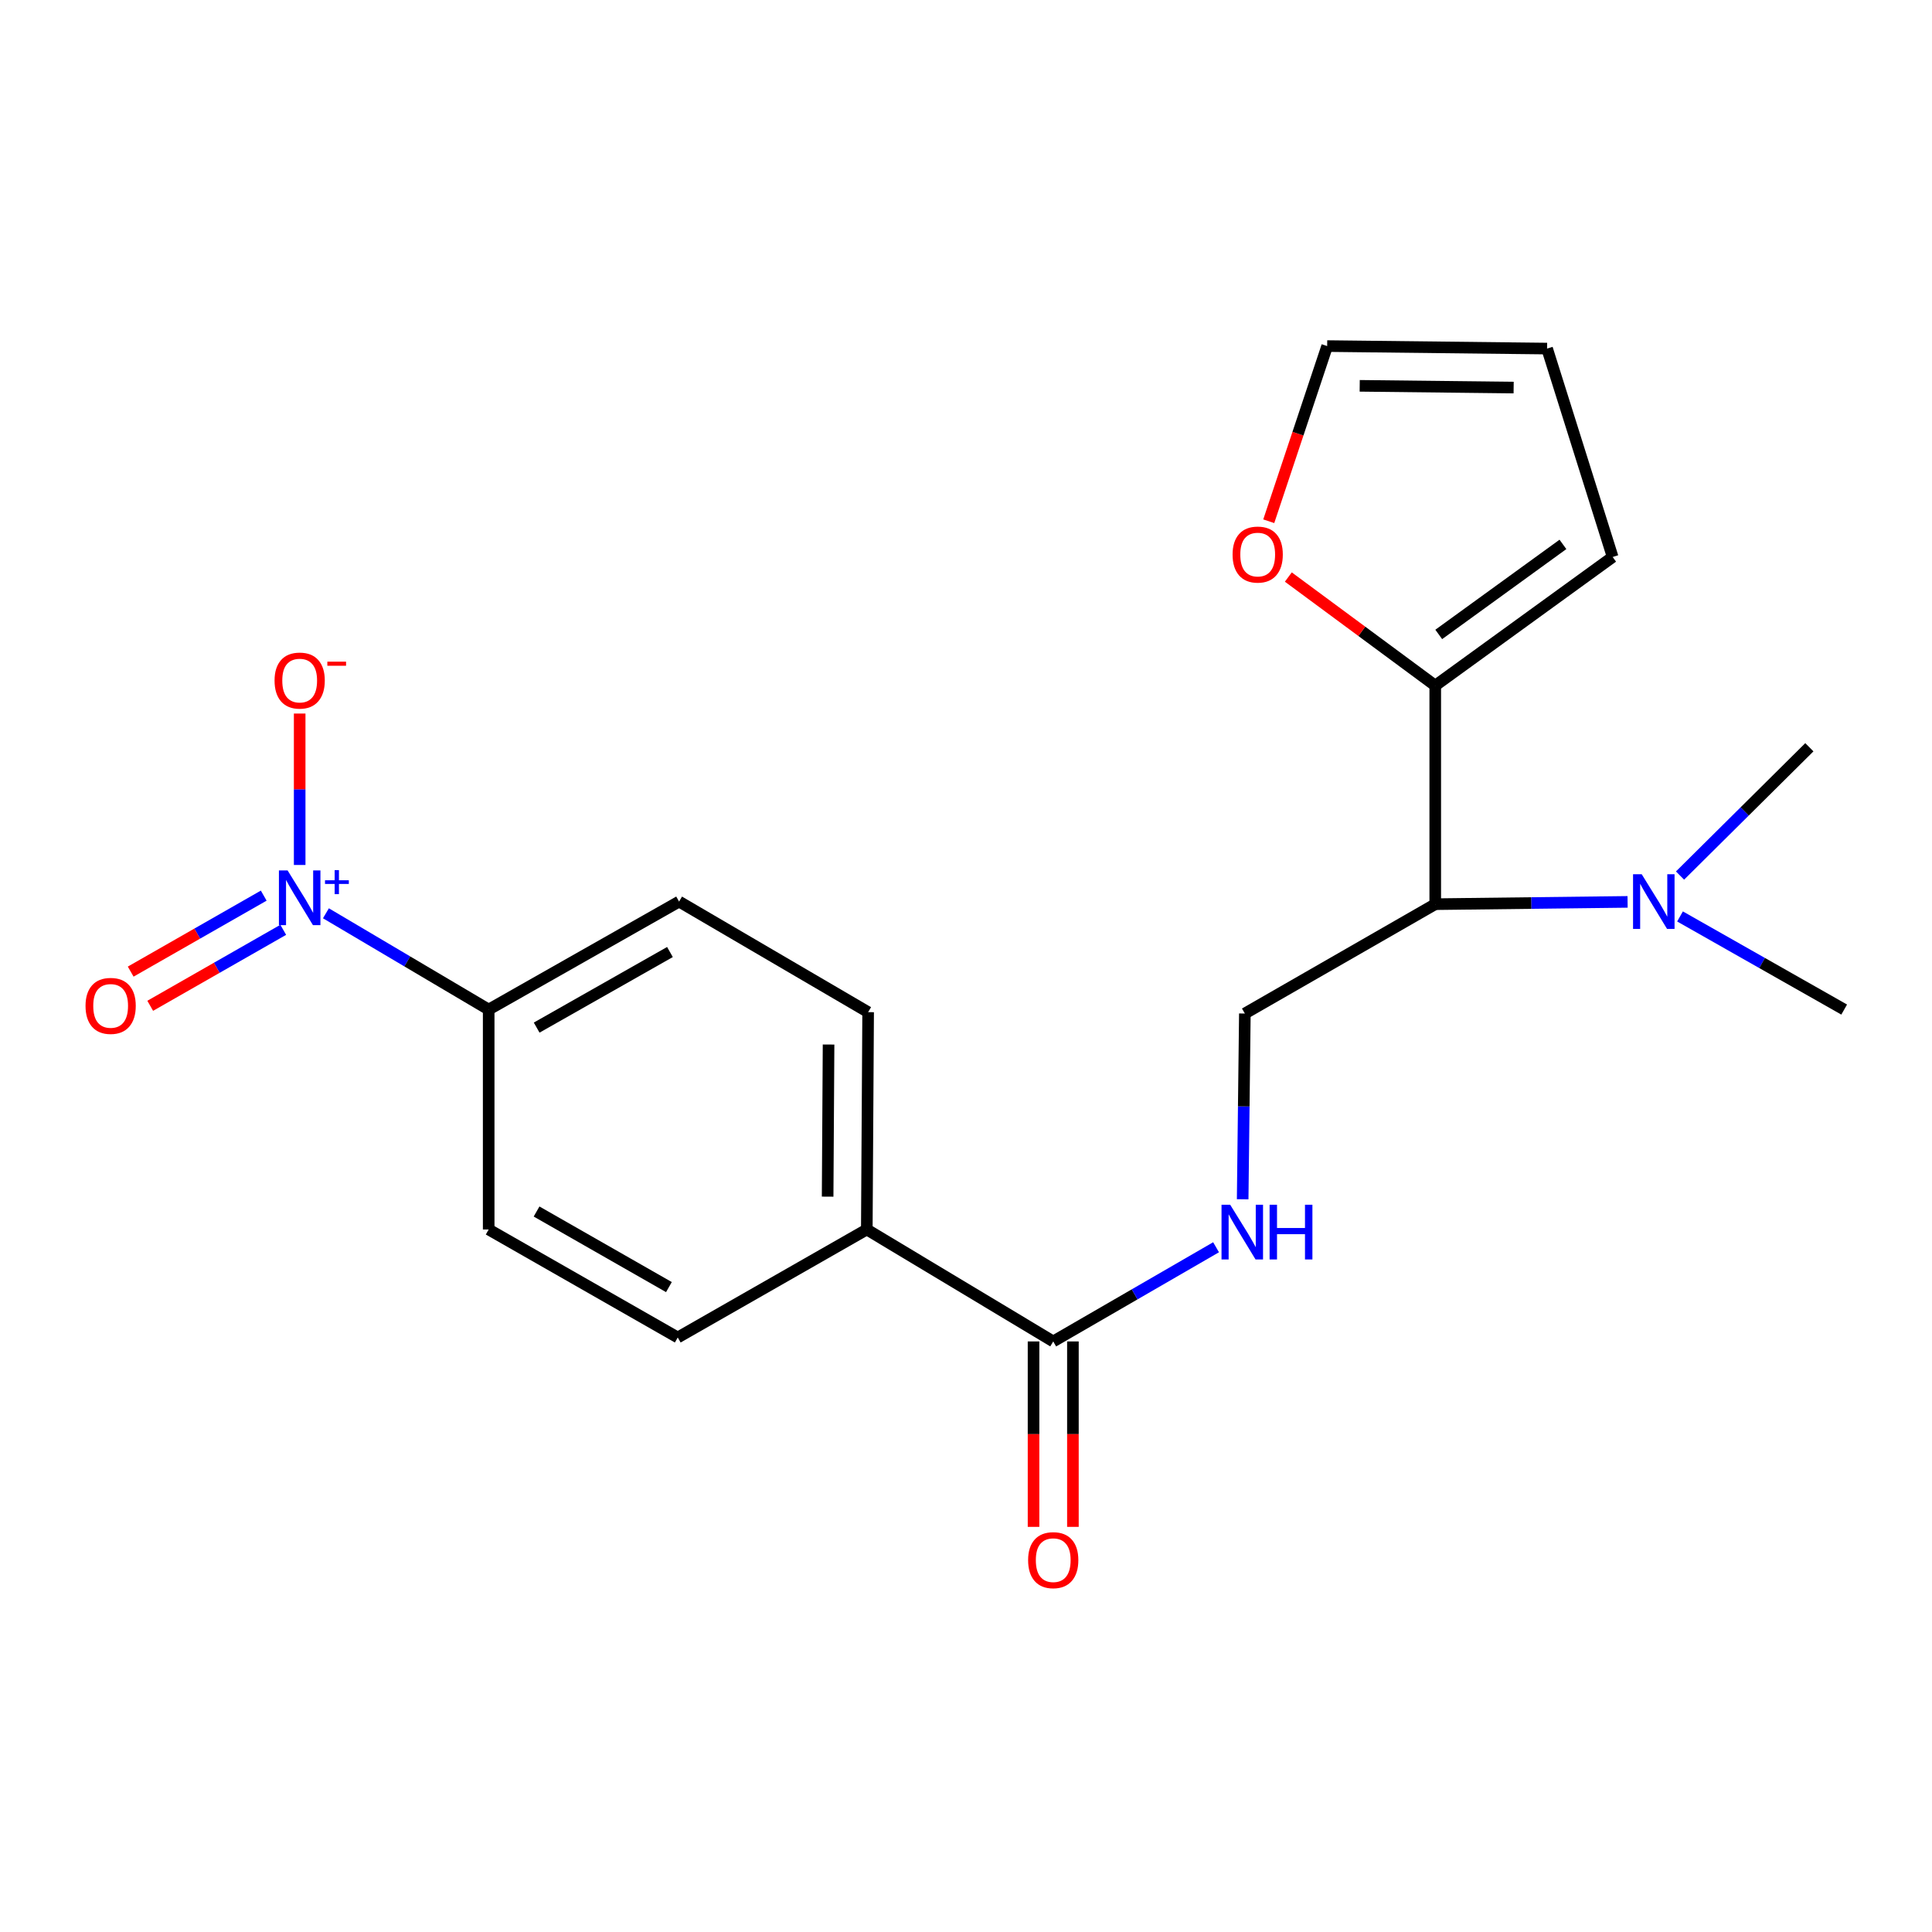 <?xml version='1.0' encoding='iso-8859-1'?>
<svg version='1.1' baseProfile='full'
              xmlns='http://www.w3.org/2000/svg'
                      xmlns:rdkit='http://www.rdkit.org/xml'
                      xmlns:xlink='http://www.w3.org/1999/xlink'
                  xml:space='preserve'
width='1000px' height='1000px' viewBox='0 0 1000 1000'>
<!-- END OF HEADER -->
<rect style='opacity:1.0;fill:#FFFFFF;stroke:none' width='1000' height='1000' x='0' y='0'> </rect>
<path class='bond-5' d='M 168.693,472.716 L 210.817,497.631' style='fill:none;fill-rule:evenodd;stroke:#0000FF;stroke-width:6px;stroke-linecap:butt;stroke-linejoin:miter;stroke-opacity:1' />
<path class='bond-5' d='M 210.817,497.631 L 252.94,522.547' style='fill:none;fill-rule:evenodd;stroke:#000000;stroke-width:6px;stroke-linecap:butt;stroke-linejoin:miter;stroke-opacity:1' />
<path class='bond-6' d='M 155.111,447.71 L 155.111,408.52' style='fill:none;fill-rule:evenodd;stroke:#0000FF;stroke-width:6px;stroke-linecap:butt;stroke-linejoin:miter;stroke-opacity:1' />
<path class='bond-6' d='M 155.111,408.52 L 155.111,369.329' style='fill:none;fill-rule:evenodd;stroke:#FF0000;stroke-width:6px;stroke-linecap:butt;stroke-linejoin:miter;stroke-opacity:1' />
<path class='bond-8' d='M 136.501,463.578 L 102.072,483.242' style='fill:none;fill-rule:evenodd;stroke:#0000FF;stroke-width:6px;stroke-linecap:butt;stroke-linejoin:miter;stroke-opacity:1' />
<path class='bond-8' d='M 102.072,483.242 L 67.644,502.907' style='fill:none;fill-rule:evenodd;stroke:#FF0000;stroke-width:6px;stroke-linecap:butt;stroke-linejoin:miter;stroke-opacity:1' />
<path class='bond-8' d='M 146.608,481.274 L 112.179,500.938' style='fill:none;fill-rule:evenodd;stroke:#0000FF;stroke-width:6px;stroke-linecap:butt;stroke-linejoin:miter;stroke-opacity:1' />
<path class='bond-8' d='M 112.179,500.938 L 77.751,520.602' style='fill:none;fill-rule:evenodd;stroke:#FF0000;stroke-width:6px;stroke-linecap:butt;stroke-linejoin:miter;stroke-opacity:1' />
<path class='bond-0' d='M 742.879,468 L 644.336,524.596' style='fill:none;fill-rule:evenodd;stroke:#000000;stroke-width:6px;stroke-linecap:butt;stroke-linejoin:miter;stroke-opacity:1' />
<path class='bond-1' d='M 742.879,468 L 742.879,354.864' style='fill:none;fill-rule:evenodd;stroke:#000000;stroke-width:6px;stroke-linecap:butt;stroke-linejoin:miter;stroke-opacity:1' />
<path class='bond-10' d='M 742.879,468 L 792.657,467.407' style='fill:none;fill-rule:evenodd;stroke:#000000;stroke-width:6px;stroke-linecap:butt;stroke-linejoin:miter;stroke-opacity:1' />
<path class='bond-10' d='M 792.657,467.407 L 842.435,466.814' style='fill:none;fill-rule:evenodd;stroke:#0000FF;stroke-width:6px;stroke-linecap:butt;stroke-linejoin:miter;stroke-opacity:1' />
<path class='bond-7' d='M 742.879,354.864 L 704.859,326.769' style='fill:none;fill-rule:evenodd;stroke:#000000;stroke-width:6px;stroke-linecap:butt;stroke-linejoin:miter;stroke-opacity:1' />
<path class='bond-7' d='M 704.859,326.769 L 666.838,298.675' style='fill:none;fill-rule:evenodd;stroke:#FF0000;stroke-width:6px;stroke-linecap:butt;stroke-linejoin:miter;stroke-opacity:1' />
<path class='bond-11' d='M 742.879,354.864 L 834.707,288.294' style='fill:none;fill-rule:evenodd;stroke:#000000;stroke-width:6px;stroke-linecap:butt;stroke-linejoin:miter;stroke-opacity:1' />
<path class='bond-11' d='M 744.692,328.379 L 808.972,281.78' style='fill:none;fill-rule:evenodd;stroke:#000000;stroke-width:6px;stroke-linecap:butt;stroke-linejoin:miter;stroke-opacity:1' />
<path class='bond-2' d='M 545.148,694.328 L 448.655,636.385' style='fill:none;fill-rule:evenodd;stroke:#000000;stroke-width:6px;stroke-linecap:butt;stroke-linejoin:miter;stroke-opacity:1' />
<path class='bond-3' d='M 545.148,694.328 L 587.291,669.953' style='fill:none;fill-rule:evenodd;stroke:#000000;stroke-width:6px;stroke-linecap:butt;stroke-linejoin:miter;stroke-opacity:1' />
<path class='bond-3' d='M 587.291,669.953 L 629.434,645.578' style='fill:none;fill-rule:evenodd;stroke:#0000FF;stroke-width:6px;stroke-linecap:butt;stroke-linejoin:miter;stroke-opacity:1' />
<path class='bond-12' d='M 534.959,694.328 L 534.959,742.316' style='fill:none;fill-rule:evenodd;stroke:#000000;stroke-width:6px;stroke-linecap:butt;stroke-linejoin:miter;stroke-opacity:1' />
<path class='bond-12' d='M 534.959,742.316 L 534.959,790.304' style='fill:none;fill-rule:evenodd;stroke:#FF0000;stroke-width:6px;stroke-linecap:butt;stroke-linejoin:miter;stroke-opacity:1' />
<path class='bond-12' d='M 555.338,694.328 L 555.338,742.316' style='fill:none;fill-rule:evenodd;stroke:#000000;stroke-width:6px;stroke-linecap:butt;stroke-linejoin:miter;stroke-opacity:1' />
<path class='bond-12' d='M 555.338,742.316 L 555.338,790.304' style='fill:none;fill-rule:evenodd;stroke:#FF0000;stroke-width:6px;stroke-linecap:butt;stroke-linejoin:miter;stroke-opacity:1' />
<path class='bond-4' d='M 643.201,620.743 L 643.769,572.67' style='fill:none;fill-rule:evenodd;stroke:#0000FF;stroke-width:6px;stroke-linecap:butt;stroke-linejoin:miter;stroke-opacity:1' />
<path class='bond-4' d='M 643.769,572.67 L 644.336,524.596' style='fill:none;fill-rule:evenodd;stroke:#000000;stroke-width:6px;stroke-linecap:butt;stroke-linejoin:miter;stroke-opacity:1' />
<path class='bond-15' d='M 252.94,522.547 L 351.494,466.653' style='fill:none;fill-rule:evenodd;stroke:#000000;stroke-width:6px;stroke-linecap:butt;stroke-linejoin:miter;stroke-opacity:1' />
<path class='bond-15' d='M 277.777,531.889 L 346.764,492.763' style='fill:none;fill-rule:evenodd;stroke:#000000;stroke-width:6px;stroke-linecap:butt;stroke-linejoin:miter;stroke-opacity:1' />
<path class='bond-16' d='M 252.94,522.547 L 252.94,636.385' style='fill:none;fill-rule:evenodd;stroke:#000000;stroke-width:6px;stroke-linecap:butt;stroke-linejoin:miter;stroke-opacity:1' />
<path class='bond-13' d='M 656.705,269.796 L 671.822,224.464' style='fill:none;fill-rule:evenodd;stroke:#FF0000;stroke-width:6px;stroke-linecap:butt;stroke-linejoin:miter;stroke-opacity:1' />
<path class='bond-13' d='M 671.822,224.464 L 686.939,179.132' style='fill:none;fill-rule:evenodd;stroke:#000000;stroke-width:6px;stroke-linecap:butt;stroke-linejoin:miter;stroke-opacity:1' />
<path class='bond-9' d='M 448.655,636.385 L 350.803,692.279' style='fill:none;fill-rule:evenodd;stroke:#000000;stroke-width:6px;stroke-linecap:butt;stroke-linejoin:miter;stroke-opacity:1' />
<path class='bond-21' d='M 448.655,636.385 L 449.346,523.894' style='fill:none;fill-rule:evenodd;stroke:#000000;stroke-width:6px;stroke-linecap:butt;stroke-linejoin:miter;stroke-opacity:1' />
<path class='bond-21' d='M 428.381,619.386 L 428.864,540.643' style='fill:none;fill-rule:evenodd;stroke:#000000;stroke-width:6px;stroke-linecap:butt;stroke-linejoin:miter;stroke-opacity:1' />
<path class='bond-19' d='M 869.575,474.351 L 912.06,498.449' style='fill:none;fill-rule:evenodd;stroke:#0000FF;stroke-width:6px;stroke-linecap:butt;stroke-linejoin:miter;stroke-opacity:1' />
<path class='bond-19' d='M 912.06,498.449 L 954.545,522.547' style='fill:none;fill-rule:evenodd;stroke:#000000;stroke-width:6px;stroke-linecap:butt;stroke-linejoin:miter;stroke-opacity:1' />
<path class='bond-20' d='M 869.578,453.186 L 903.05,419.983' style='fill:none;fill-rule:evenodd;stroke:#0000FF;stroke-width:6px;stroke-linecap:butt;stroke-linejoin:miter;stroke-opacity:1' />
<path class='bond-20' d='M 903.05,419.983 L 936.522,386.779' style='fill:none;fill-rule:evenodd;stroke:#000000;stroke-width:6px;stroke-linecap:butt;stroke-linejoin:miter;stroke-opacity:1' />
<path class='bond-14' d='M 834.707,288.294 L 800.765,180.422' style='fill:none;fill-rule:evenodd;stroke:#000000;stroke-width:6px;stroke-linecap:butt;stroke-linejoin:miter;stroke-opacity:1' />
<path class='bond-22' d='M 686.939,179.132 L 800.765,180.422' style='fill:none;fill-rule:evenodd;stroke:#000000;stroke-width:6px;stroke-linecap:butt;stroke-linejoin:miter;stroke-opacity:1' />
<path class='bond-22' d='M 703.782,199.703 L 783.46,200.606' style='fill:none;fill-rule:evenodd;stroke:#000000;stroke-width:6px;stroke-linecap:butt;stroke-linejoin:miter;stroke-opacity:1' />
<path class='bond-17' d='M 351.494,466.653 L 449.346,523.894' style='fill:none;fill-rule:evenodd;stroke:#000000;stroke-width:6px;stroke-linecap:butt;stroke-linejoin:miter;stroke-opacity:1' />
<path class='bond-18' d='M 252.94,636.385 L 350.803,692.279' style='fill:none;fill-rule:evenodd;stroke:#000000;stroke-width:6px;stroke-linecap:butt;stroke-linejoin:miter;stroke-opacity:1' />
<path class='bond-18' d='M 277.727,627.073 L 346.231,666.199' style='fill:none;fill-rule:evenodd;stroke:#000000;stroke-width:6px;stroke-linecap:butt;stroke-linejoin:miter;stroke-opacity:1' />
<path  class='atom-0' d='M 148.851 450.523
L 158.131 465.523
Q 159.051 467.003, 160.531 469.683
Q 162.011 472.363, 162.091 472.523
L 162.091 450.523
L 165.851 450.523
L 165.851 478.843
L 161.971 478.843
L 152.011 462.443
Q 150.851 460.523, 149.611 458.323
Q 148.411 456.123, 148.051 455.443
L 148.051 478.843
L 144.371 478.843
L 144.371 450.523
L 148.851 450.523
' fill='#0000FF'/>
<path  class='atom-0' d='M 168.227 455.627
L 173.217 455.627
L 173.217 450.374
L 175.434 450.374
L 175.434 455.627
L 180.556 455.627
L 180.556 457.528
L 175.434 457.528
L 175.434 462.808
L 173.217 462.808
L 173.217 457.528
L 168.227 457.528
L 168.227 455.627
' fill='#0000FF'/>
<path  class='atom-4' d='M 636.74 623.572
L 646.02 638.572
Q 646.94 640.052, 648.42 642.732
Q 649.9 645.412, 649.98 645.572
L 649.98 623.572
L 653.74 623.572
L 653.74 651.892
L 649.86 651.892
L 639.9 635.492
Q 638.74 633.572, 637.5 631.372
Q 636.3 629.172, 635.94 628.492
L 635.94 651.892
L 632.26 651.892
L 632.26 623.572
L 636.74 623.572
' fill='#0000FF'/>
<path  class='atom-4' d='M 657.14 623.572
L 660.98 623.572
L 660.98 635.612
L 675.46 635.612
L 675.46 623.572
L 679.3 623.572
L 679.3 651.892
L 675.46 651.892
L 675.46 638.812
L 660.98 638.812
L 660.98 651.892
L 657.14 651.892
L 657.14 623.572
' fill='#0000FF'/>
<path  class='atom-7' d='M 142.111 352.261
Q 142.111 345.461, 145.471 341.661
Q 148.831 337.861, 155.111 337.861
Q 161.391 337.861, 164.751 341.661
Q 168.111 345.461, 168.111 352.261
Q 168.111 359.141, 164.711 363.061
Q 161.311 366.941, 155.111 366.941
Q 148.871 366.941, 145.471 363.061
Q 142.111 359.181, 142.111 352.261
M 155.111 363.741
Q 159.431 363.741, 161.751 360.861
Q 164.111 357.941, 164.111 352.261
Q 164.111 346.701, 161.751 343.901
Q 159.431 341.061, 155.111 341.061
Q 150.791 341.061, 148.431 343.861
Q 146.111 346.661, 146.111 352.261
Q 146.111 357.981, 148.431 360.861
Q 150.791 363.741, 155.111 363.741
' fill='#FF0000'/>
<path  class='atom-7' d='M 169.431 342.483
L 179.12 342.483
L 179.12 344.595
L 169.431 344.595
L 169.431 342.483
' fill='#FF0000'/>
<path  class='atom-8' d='M 637.982 287.038
Q 637.982 280.238, 641.342 276.438
Q 644.702 272.638, 650.982 272.638
Q 657.262 272.638, 660.622 276.438
Q 663.982 280.238, 663.982 287.038
Q 663.982 293.918, 660.582 297.838
Q 657.182 301.718, 650.982 301.718
Q 644.742 301.718, 641.342 297.838
Q 637.982 293.958, 637.982 287.038
M 650.982 298.518
Q 655.302 298.518, 657.622 295.638
Q 659.982 292.718, 659.982 287.038
Q 659.982 281.478, 657.622 278.678
Q 655.302 275.838, 650.982 275.838
Q 646.662 275.838, 644.302 278.638
Q 641.982 281.438, 641.982 287.038
Q 641.982 292.758, 644.302 295.638
Q 646.662 298.518, 650.982 298.518
' fill='#FF0000'/>
<path  class='atom-9' d='M 44.271 520.646
Q 44.271 513.846, 47.631 510.046
Q 50.991 506.246, 57.271 506.246
Q 63.551 506.246, 66.911 510.046
Q 70.271 513.846, 70.271 520.646
Q 70.271 527.526, 66.871 531.446
Q 63.471 535.326, 57.271 535.326
Q 51.031 535.326, 47.631 531.446
Q 44.271 527.566, 44.271 520.646
M 57.271 532.126
Q 61.591 532.126, 63.911 529.246
Q 66.271 526.326, 66.271 520.646
Q 66.271 515.086, 63.911 512.286
Q 61.591 509.446, 57.271 509.446
Q 52.951 509.446, 50.591 512.246
Q 48.271 515.046, 48.271 520.646
Q 48.271 526.366, 50.591 529.246
Q 52.951 532.126, 57.271 532.126
' fill='#FF0000'/>
<path  class='atom-11' d='M 849.743 452.493
L 859.023 467.493
Q 859.943 468.973, 861.423 471.653
Q 862.903 474.333, 862.983 474.493
L 862.983 452.493
L 866.743 452.493
L 866.743 480.813
L 862.863 480.813
L 852.903 464.413
Q 851.743 462.493, 850.503 460.293
Q 849.303 458.093, 848.943 457.413
L 848.943 480.813
L 845.263 480.813
L 845.263 452.493
L 849.743 452.493
' fill='#0000FF'/>
<path  class='atom-13' d='M 532.148 807.533
Q 532.148 800.733, 535.508 796.933
Q 538.868 793.133, 545.148 793.133
Q 551.428 793.133, 554.788 796.933
Q 558.148 800.733, 558.148 807.533
Q 558.148 814.413, 554.748 818.333
Q 551.348 822.213, 545.148 822.213
Q 538.908 822.213, 535.508 818.333
Q 532.148 814.453, 532.148 807.533
M 545.148 819.013
Q 549.468 819.013, 551.788 816.133
Q 554.148 813.213, 554.148 807.533
Q 554.148 801.973, 551.788 799.173
Q 549.468 796.333, 545.148 796.333
Q 540.828 796.333, 538.468 799.133
Q 536.148 801.933, 536.148 807.533
Q 536.148 813.253, 538.468 816.133
Q 540.828 819.013, 545.148 819.013
' fill='#FF0000'/>
</svg>
